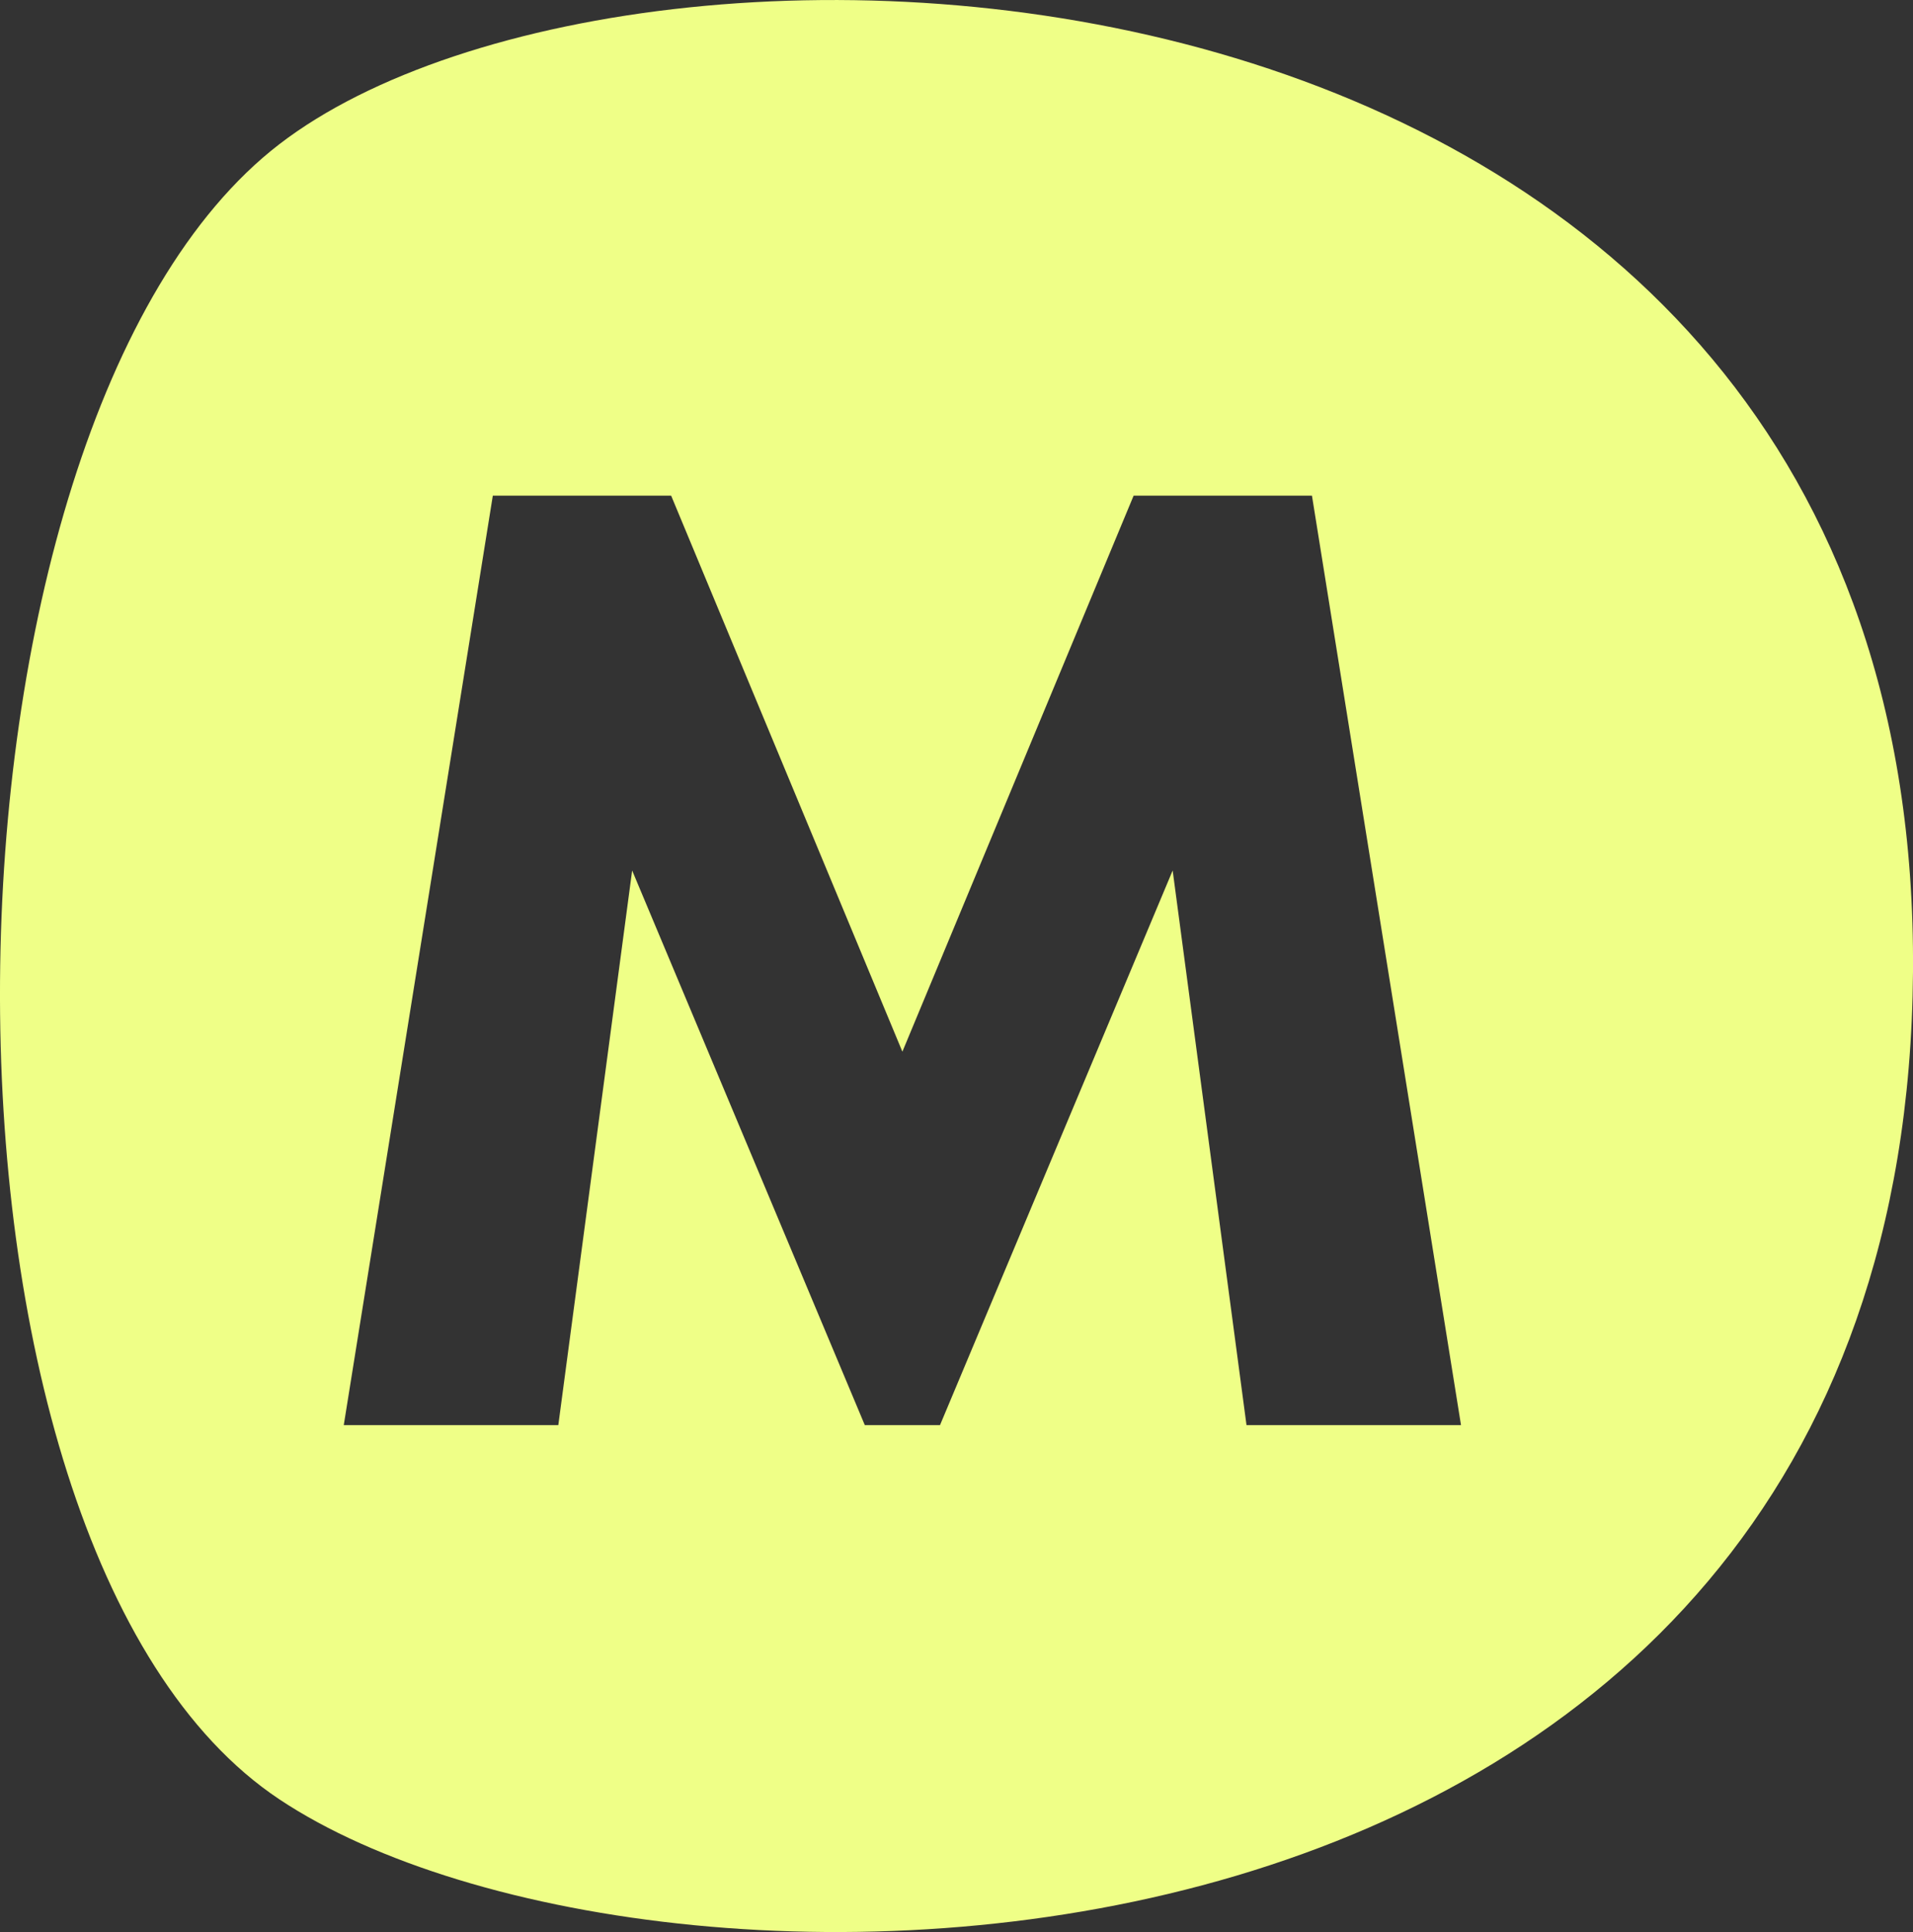 <?xml version="1.0" encoding="UTF-8"?><svg id="_イヤー_2" xmlns="http://www.w3.org/2000/svg" viewBox="0 0 501.83 506.65"><rect x="0" y="0" width="501.83" height="506.65" fill="#333333" stroke="none"/><defs><style>.cls-1{fill:#efff87;}</style></defs><g id="_ザイン"><path class="cls-1" d="M73.26,37.83c-95.31,73.35-100.03,367.44,0,434.01,100.02,66.57,426.54,59.24,428.57-217C503.85-21.41,168.57-35.52,73.26,37.83Zm253.73,335.89l-19.37-145.44-61.03,145.44h-19.73l-61.03-145.44-19.37,145.44h-56.28l39.1-243.74h46.78l60.66,145.81,60.66-145.81h46.78l39.1,243.74h-56.28Z"/></g></svg>